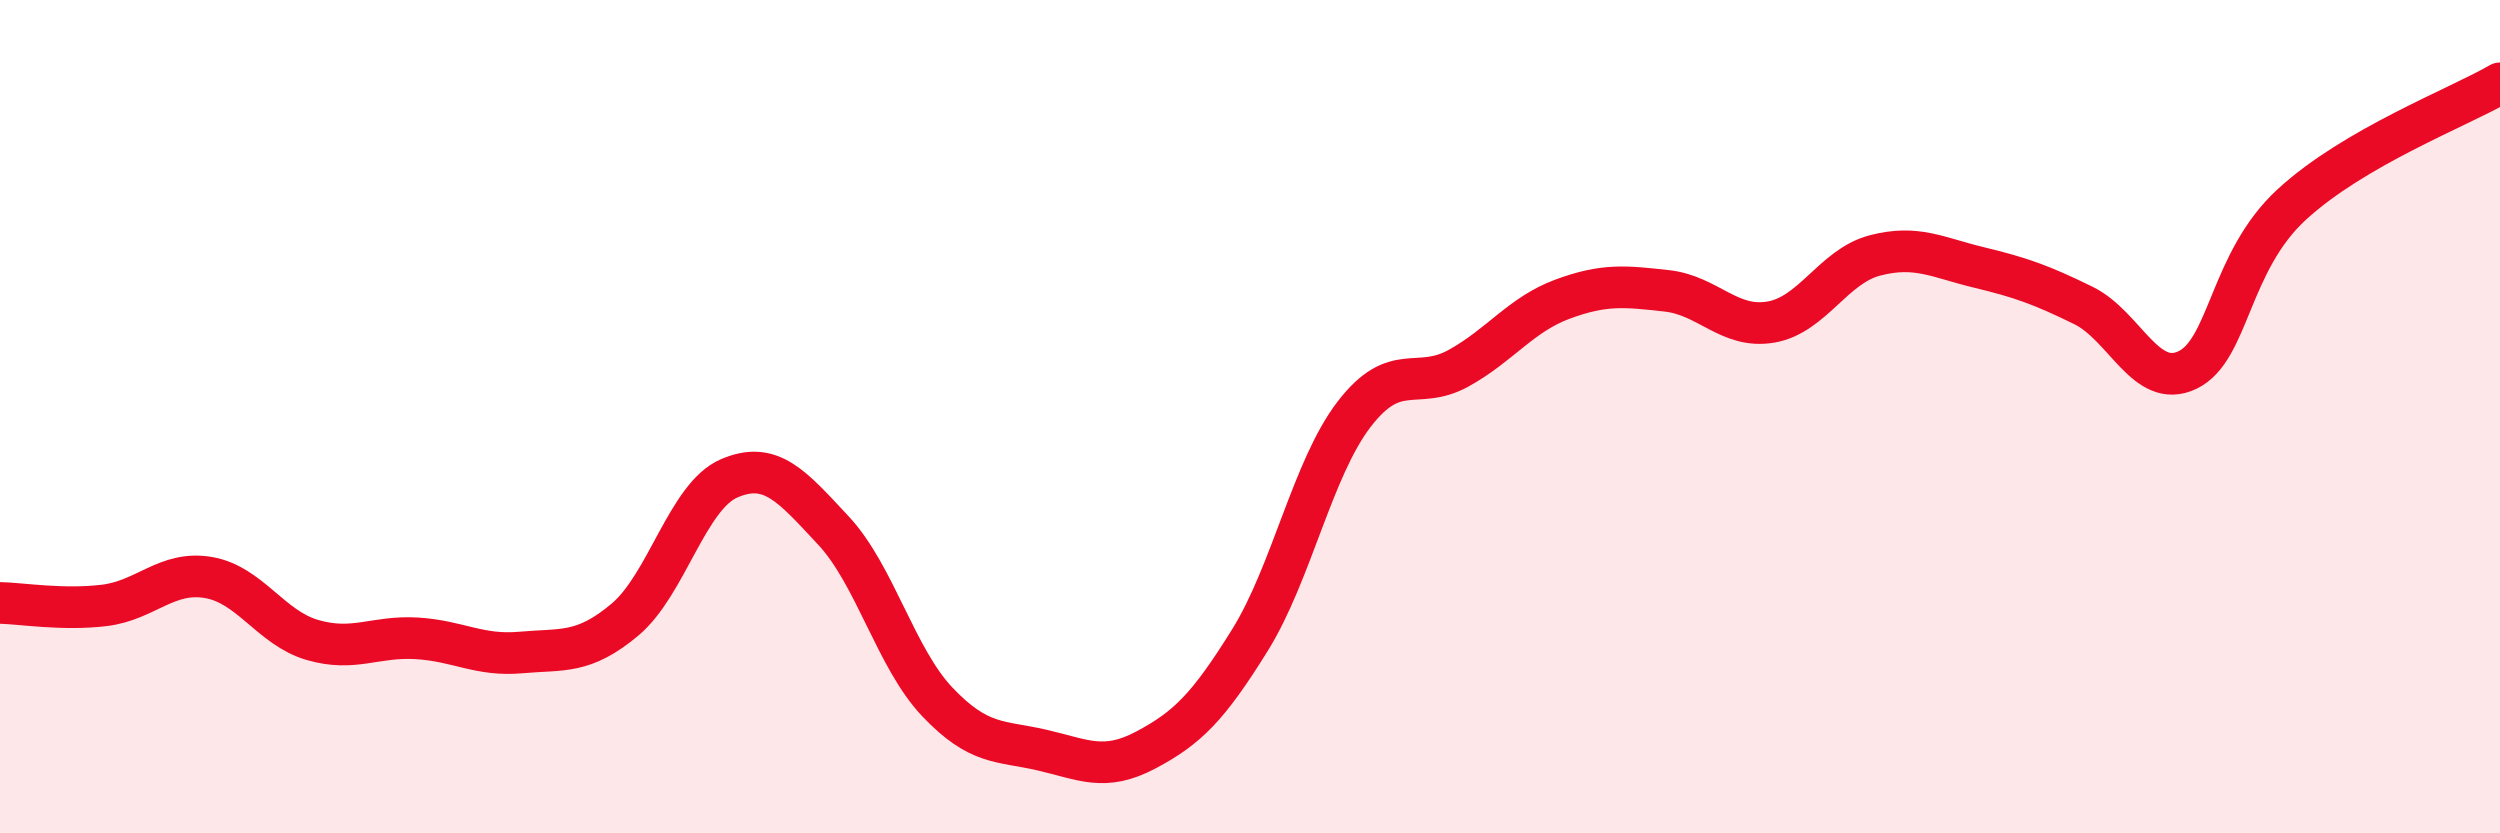 
    <svg width="60" height="20" viewBox="0 0 60 20" xmlns="http://www.w3.org/2000/svg">
      <path
        d="M 0,14.47 C 0.5,14.48 1.5,14.65 2.5,14.53 C 3.5,14.41 4,13.69 5,13.86 C 6,14.03 6.5,15.07 7.5,15.36 C 8.5,15.65 9,15.26 10,15.32 C 11,15.38 11.5,15.75 12.5,15.66 C 13.5,15.57 14,15.71 15,14.87 C 16,14.03 16.5,11.91 17.5,11.48 C 18.5,11.05 19,11.66 20,12.73 C 21,13.8 21.5,15.8 22.5,16.85 C 23.5,17.9 24,17.77 25,18 C 26,18.23 26.5,18.53 27.5,18 C 28.5,17.47 29,16.97 30,15.36 C 31,13.75 31.5,11.24 32.5,9.94 C 33.5,8.64 34,9.39 35,8.84 C 36,8.29 36.5,7.55 37.5,7.18 C 38.5,6.81 39,6.87 40,6.98 C 41,7.09 41.5,7.9 42.5,7.73 C 43.5,7.56 44,6.39 45,6.13 C 46,5.87 46.5,6.18 47.5,6.42 C 48.5,6.66 49,6.84 50,7.33 C 51,7.82 51.5,9.36 52.5,8.88 C 53.5,8.4 53.5,6.29 55,4.91 C 56.5,3.53 59,2.58 60,2L60 20L0 20Z"
        fill="#EB0A25"
        opacity="0.1"
        stroke-linecap="round"
        stroke-linejoin="round"
      />
      <path
        d="M 0,14.47 C 0.5,14.48 1.5,14.65 2.5,14.53 C 3.5,14.41 4,13.69 5,13.86 C 6,14.03 6.5,15.07 7.5,15.36 C 8.5,15.65 9,15.26 10,15.32 C 11,15.38 11.5,15.75 12.5,15.66 C 13.5,15.57 14,15.71 15,14.87 C 16,14.03 16.5,11.91 17.5,11.48 C 18.5,11.05 19,11.66 20,12.73 C 21,13.8 21.5,15.8 22.5,16.85 C 23.5,17.9 24,17.77 25,18 C 26,18.23 26.5,18.53 27.5,18 C 28.5,17.47 29,16.97 30,15.36 C 31,13.75 31.5,11.24 32.5,9.94 C 33.5,8.64 34,9.39 35,8.84 C 36,8.29 36.5,7.55 37.5,7.18 C 38.5,6.81 39,6.87 40,6.98 C 41,7.09 41.5,7.9 42.5,7.73 C 43.5,7.56 44,6.39 45,6.13 C 46,5.87 46.5,6.18 47.5,6.42 C 48.5,6.66 49,6.84 50,7.33 C 51,7.82 51.5,9.36 52.5,8.88 C 53.5,8.4 53.5,6.29 55,4.91 C 56.5,3.53 59,2.58 60,2"
        stroke="#EB0A25"
        stroke-width="1"
        fill="none"
        stroke-linecap="round"
        stroke-linejoin="round"
      />
    </svg>
  